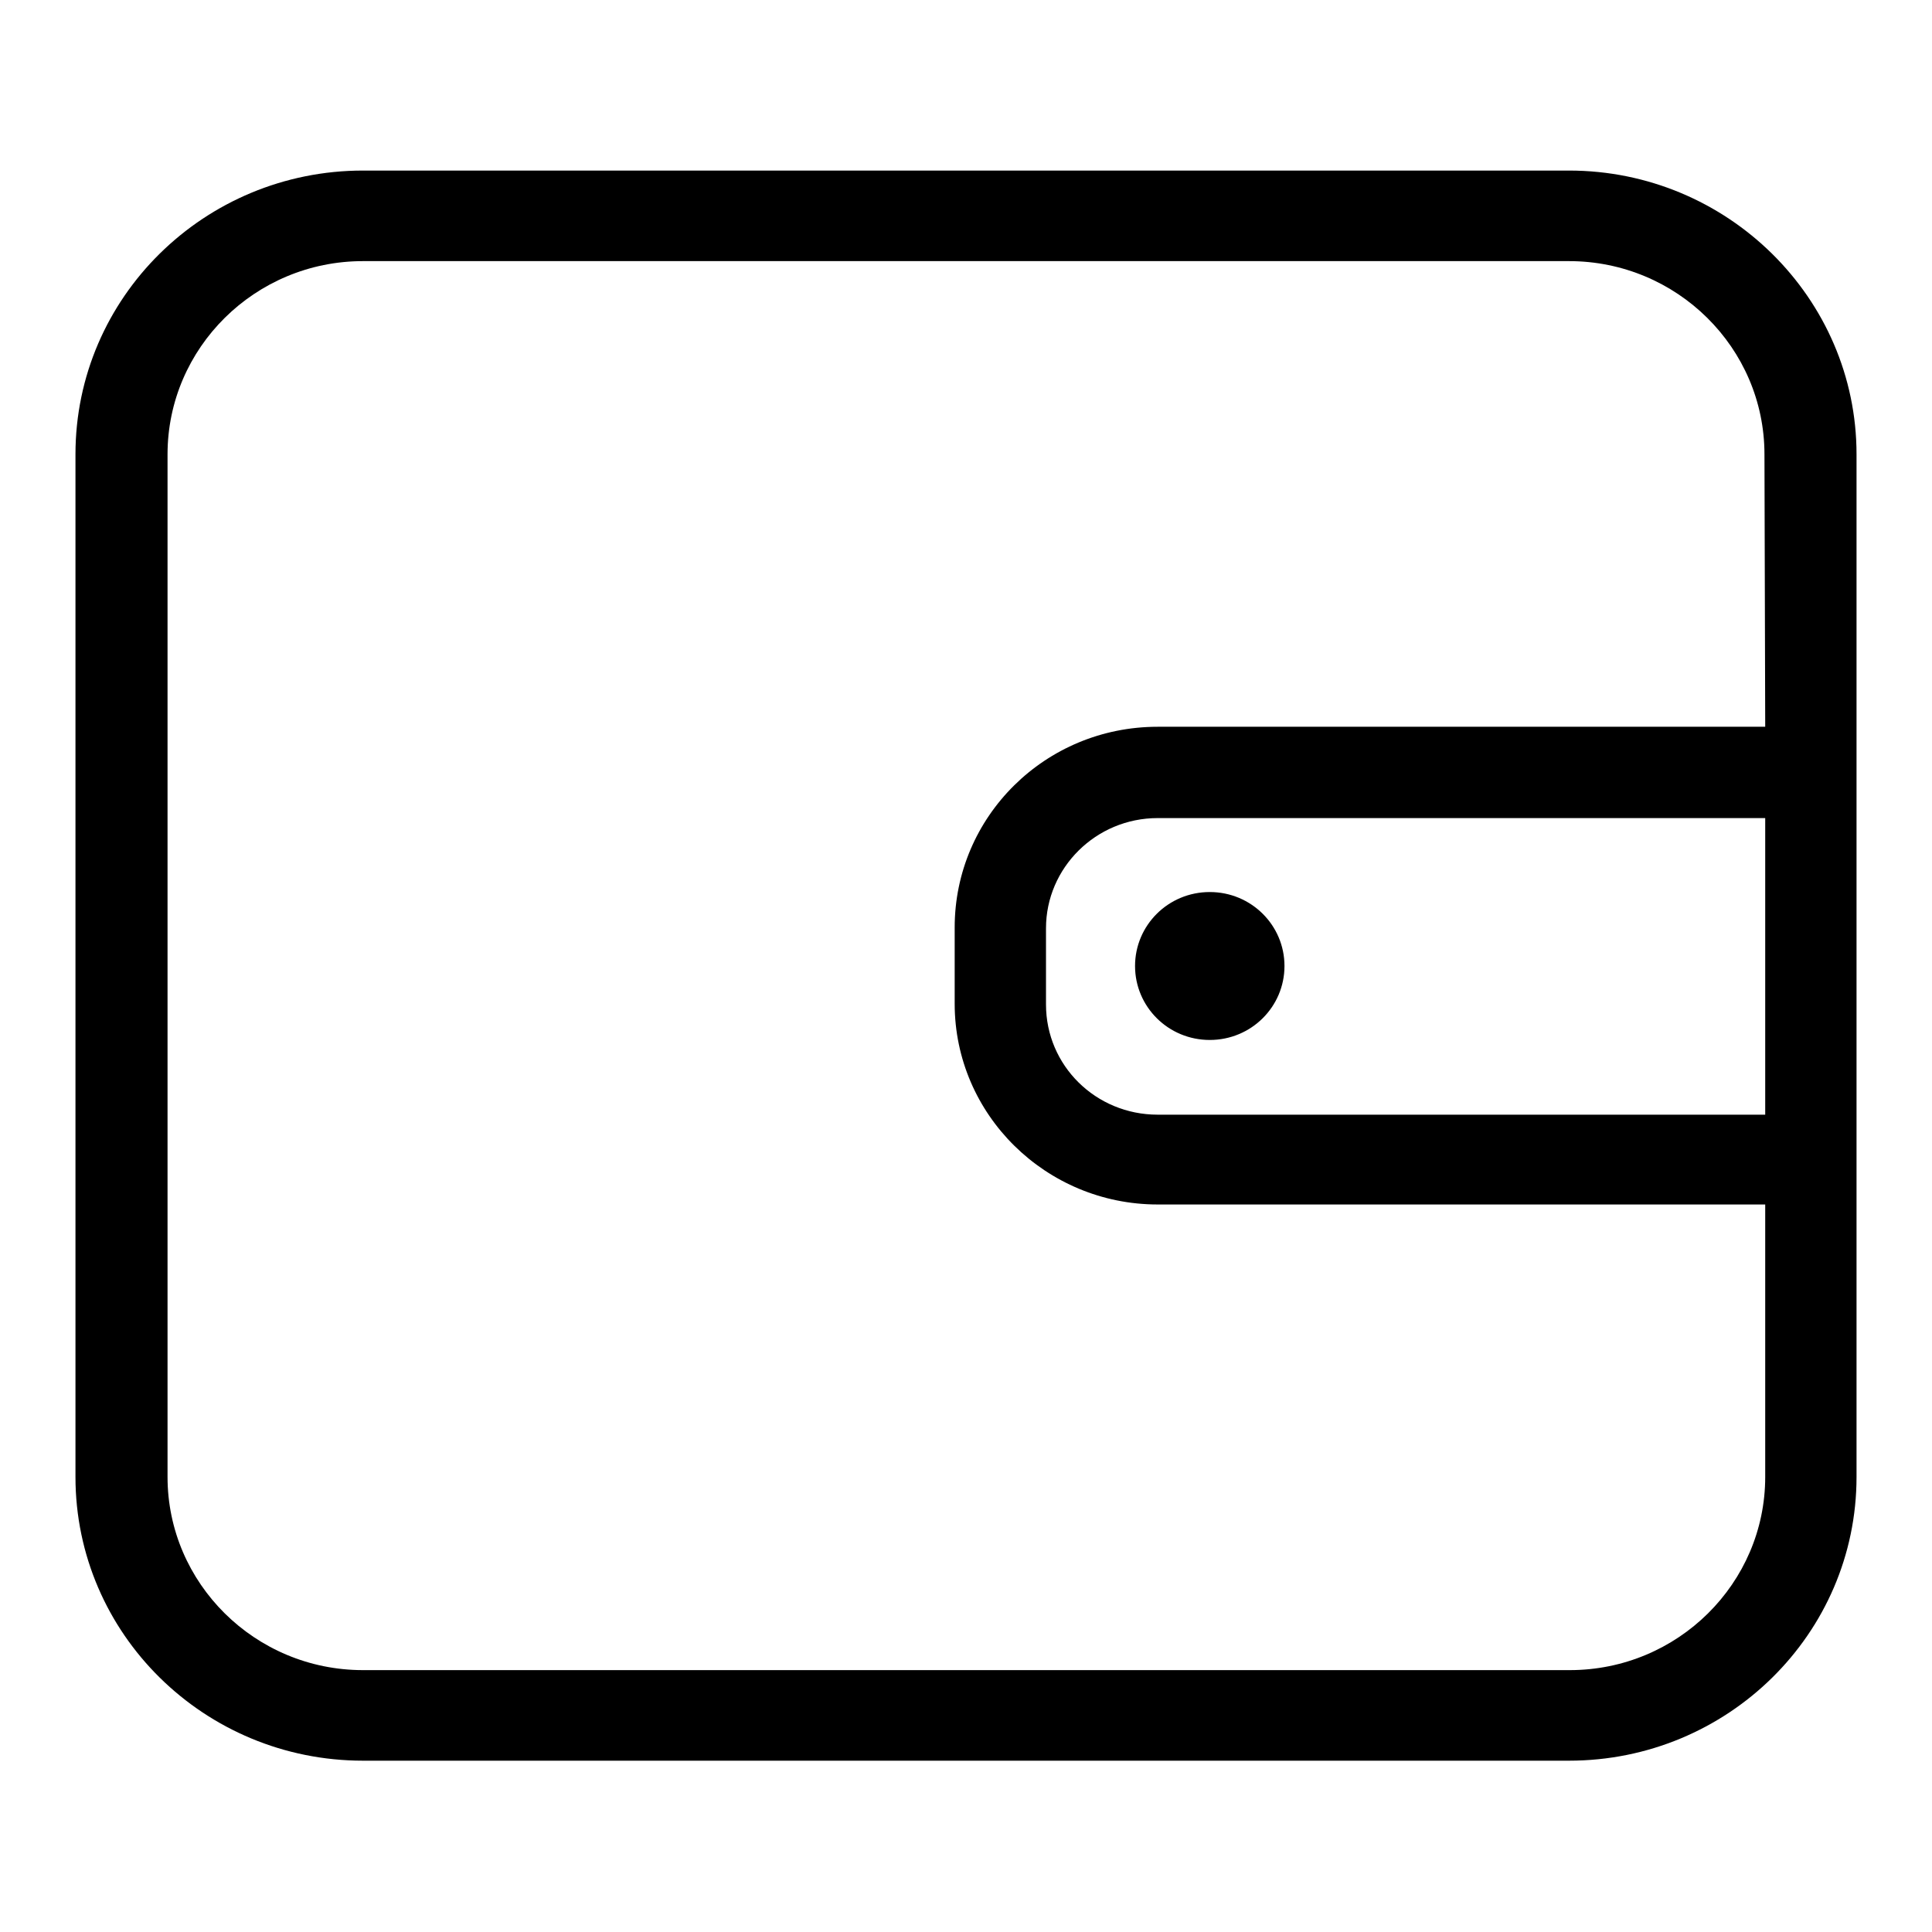 <?xml version="1.0" encoding="utf-8"?>
<!-- Svg Vector Icons : http://www.onlinewebfonts.com/icon -->
<!DOCTYPE svg PUBLIC "-//W3C//DTD SVG 1.1//EN" "http://www.w3.org/Graphics/SVG/1.1/DTD/svg11.dtd">
<svg version="1.1" xmlns="http://www.w3.org/2000/svg" xmlns:xlink="http://www.w3.org/1999/xlink" x="0px" y="0px" viewBox="0 0 256 256" enable-background="new 0 0 256 256" xml:space="preserve">
<g> <path fill="#000000" d="M207.9,22.6H48.1c-21,0-38.1,16.8-38.1,37.6v135.5c0,20.8,17.1,37.6,38.1,37.6h159.8 c21,0,38.1-16.8,38.1-37.6V60.2C246,39.5,228.9,22.6,207.9,22.6z M233.9,147.7h-80.5c-8.2,0-14.8-6.5-14.8-14.6v-10.1 c0-8,6.6-14.6,14.8-14.6h80.5L233.9,147.7L233.9,147.7z M233.9,96.3h-80.5c-14.9,0-26.9,11.9-26.9,26.6v10.1 c0,14.7,12.1,26.6,26.9,26.6h80.5v36.1c0,14.1-11.6,25.6-25.9,25.6H48.1c-14.3,0-25.9-11.5-25.9-25.6V60.2 c0-14.1,11.6-25.6,25.9-25.6h159.8c14.3,0,25.9,11.5,25.9,25.6L233.9,96.3L233.9,96.3z M150.4,128c0,5.4,4.4,9.8,9.9,9.8 s9.9-4.4,9.9-9.8c0-5.4-4.4-9.8-9.9-9.8S150.4,122.6,150.4,128z"/></g>
</svg>